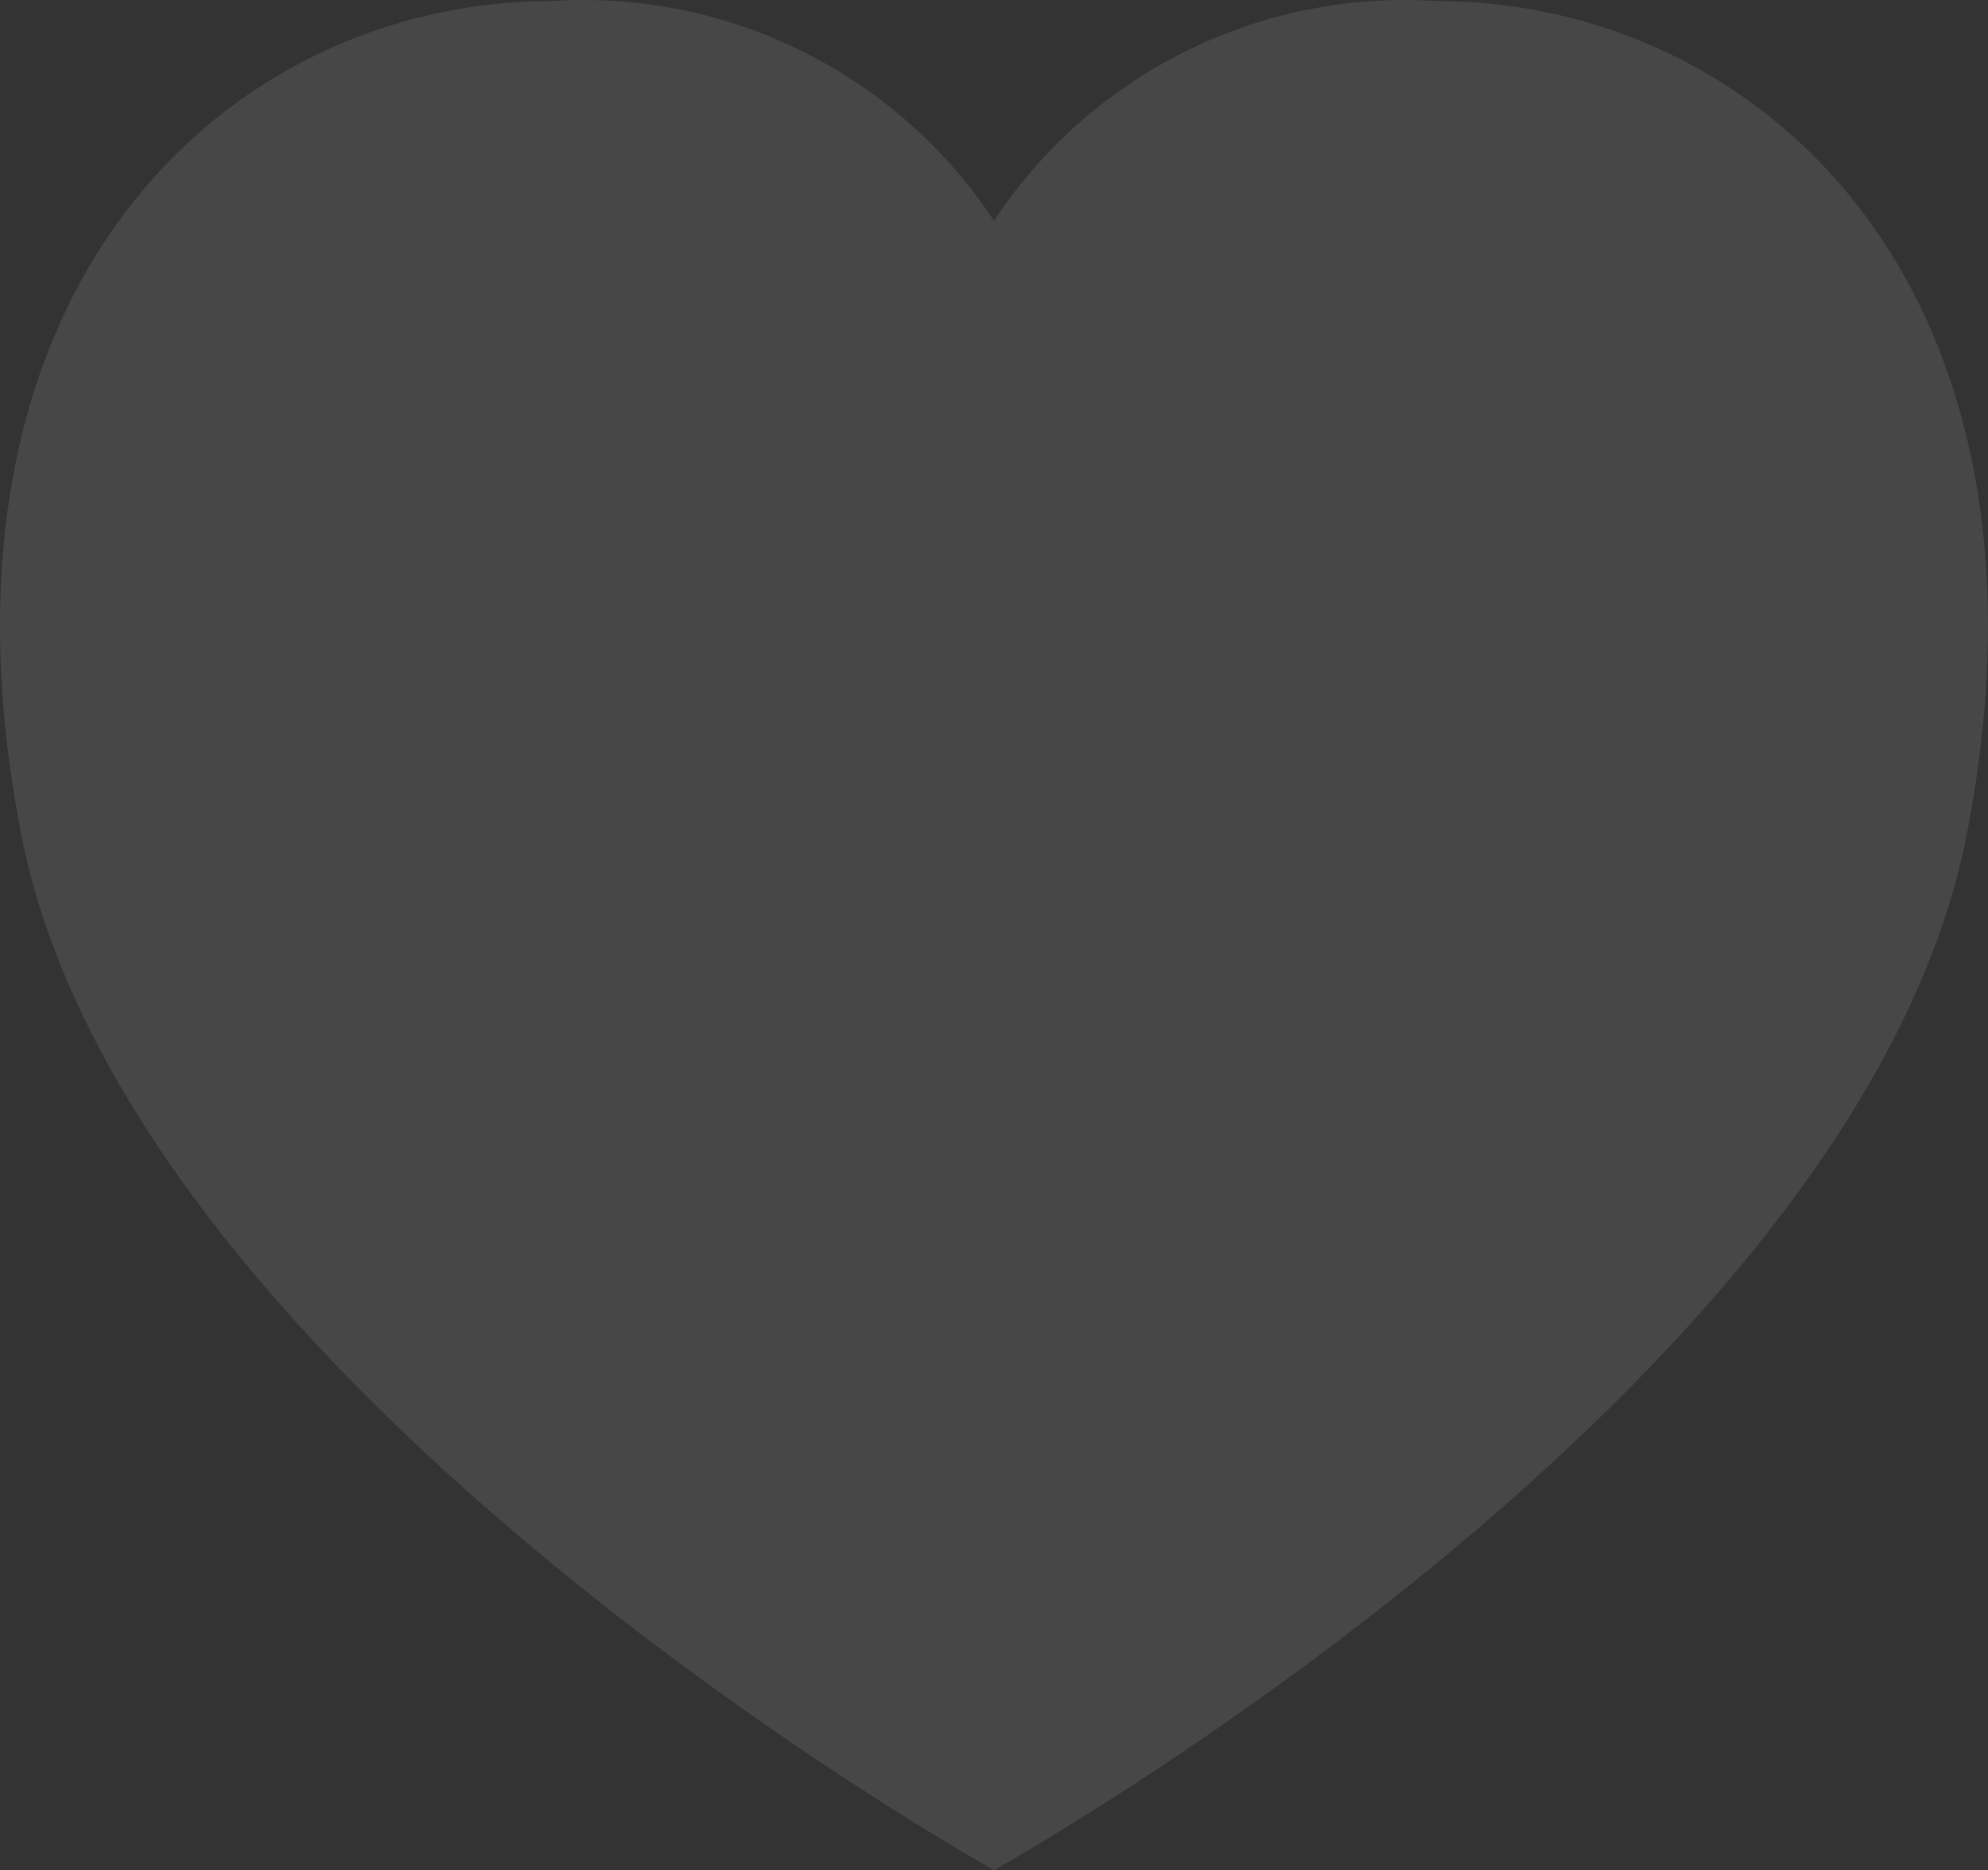 <?xml version="1.0" encoding="UTF-8"?> <svg xmlns="http://www.w3.org/2000/svg" width="186" height="175" viewBox="0 0 186 175" fill="none"><rect x="0" y="0" width="186" height="175" fill="#333333" stroke="none"/><path d="M184.016 78.07C173.9 130.059 93 175 93 175C93 175 12.1 130.059 1.984 78.07C-7.988 26.843 21.349 0.092 51.666 0.092C59.768 -0.421 67.862 1.212 75.122 4.827C82.383 8.442 88.552 13.908 93 20.67C97.448 13.908 103.617 8.442 110.878 4.827C118.138 1.212 126.232 -0.421 134.333 0.092C164.652 0.092 193.988 26.843 184.016 78.07Z" fill="white" fill-opacity="0.1"></path></svg> 